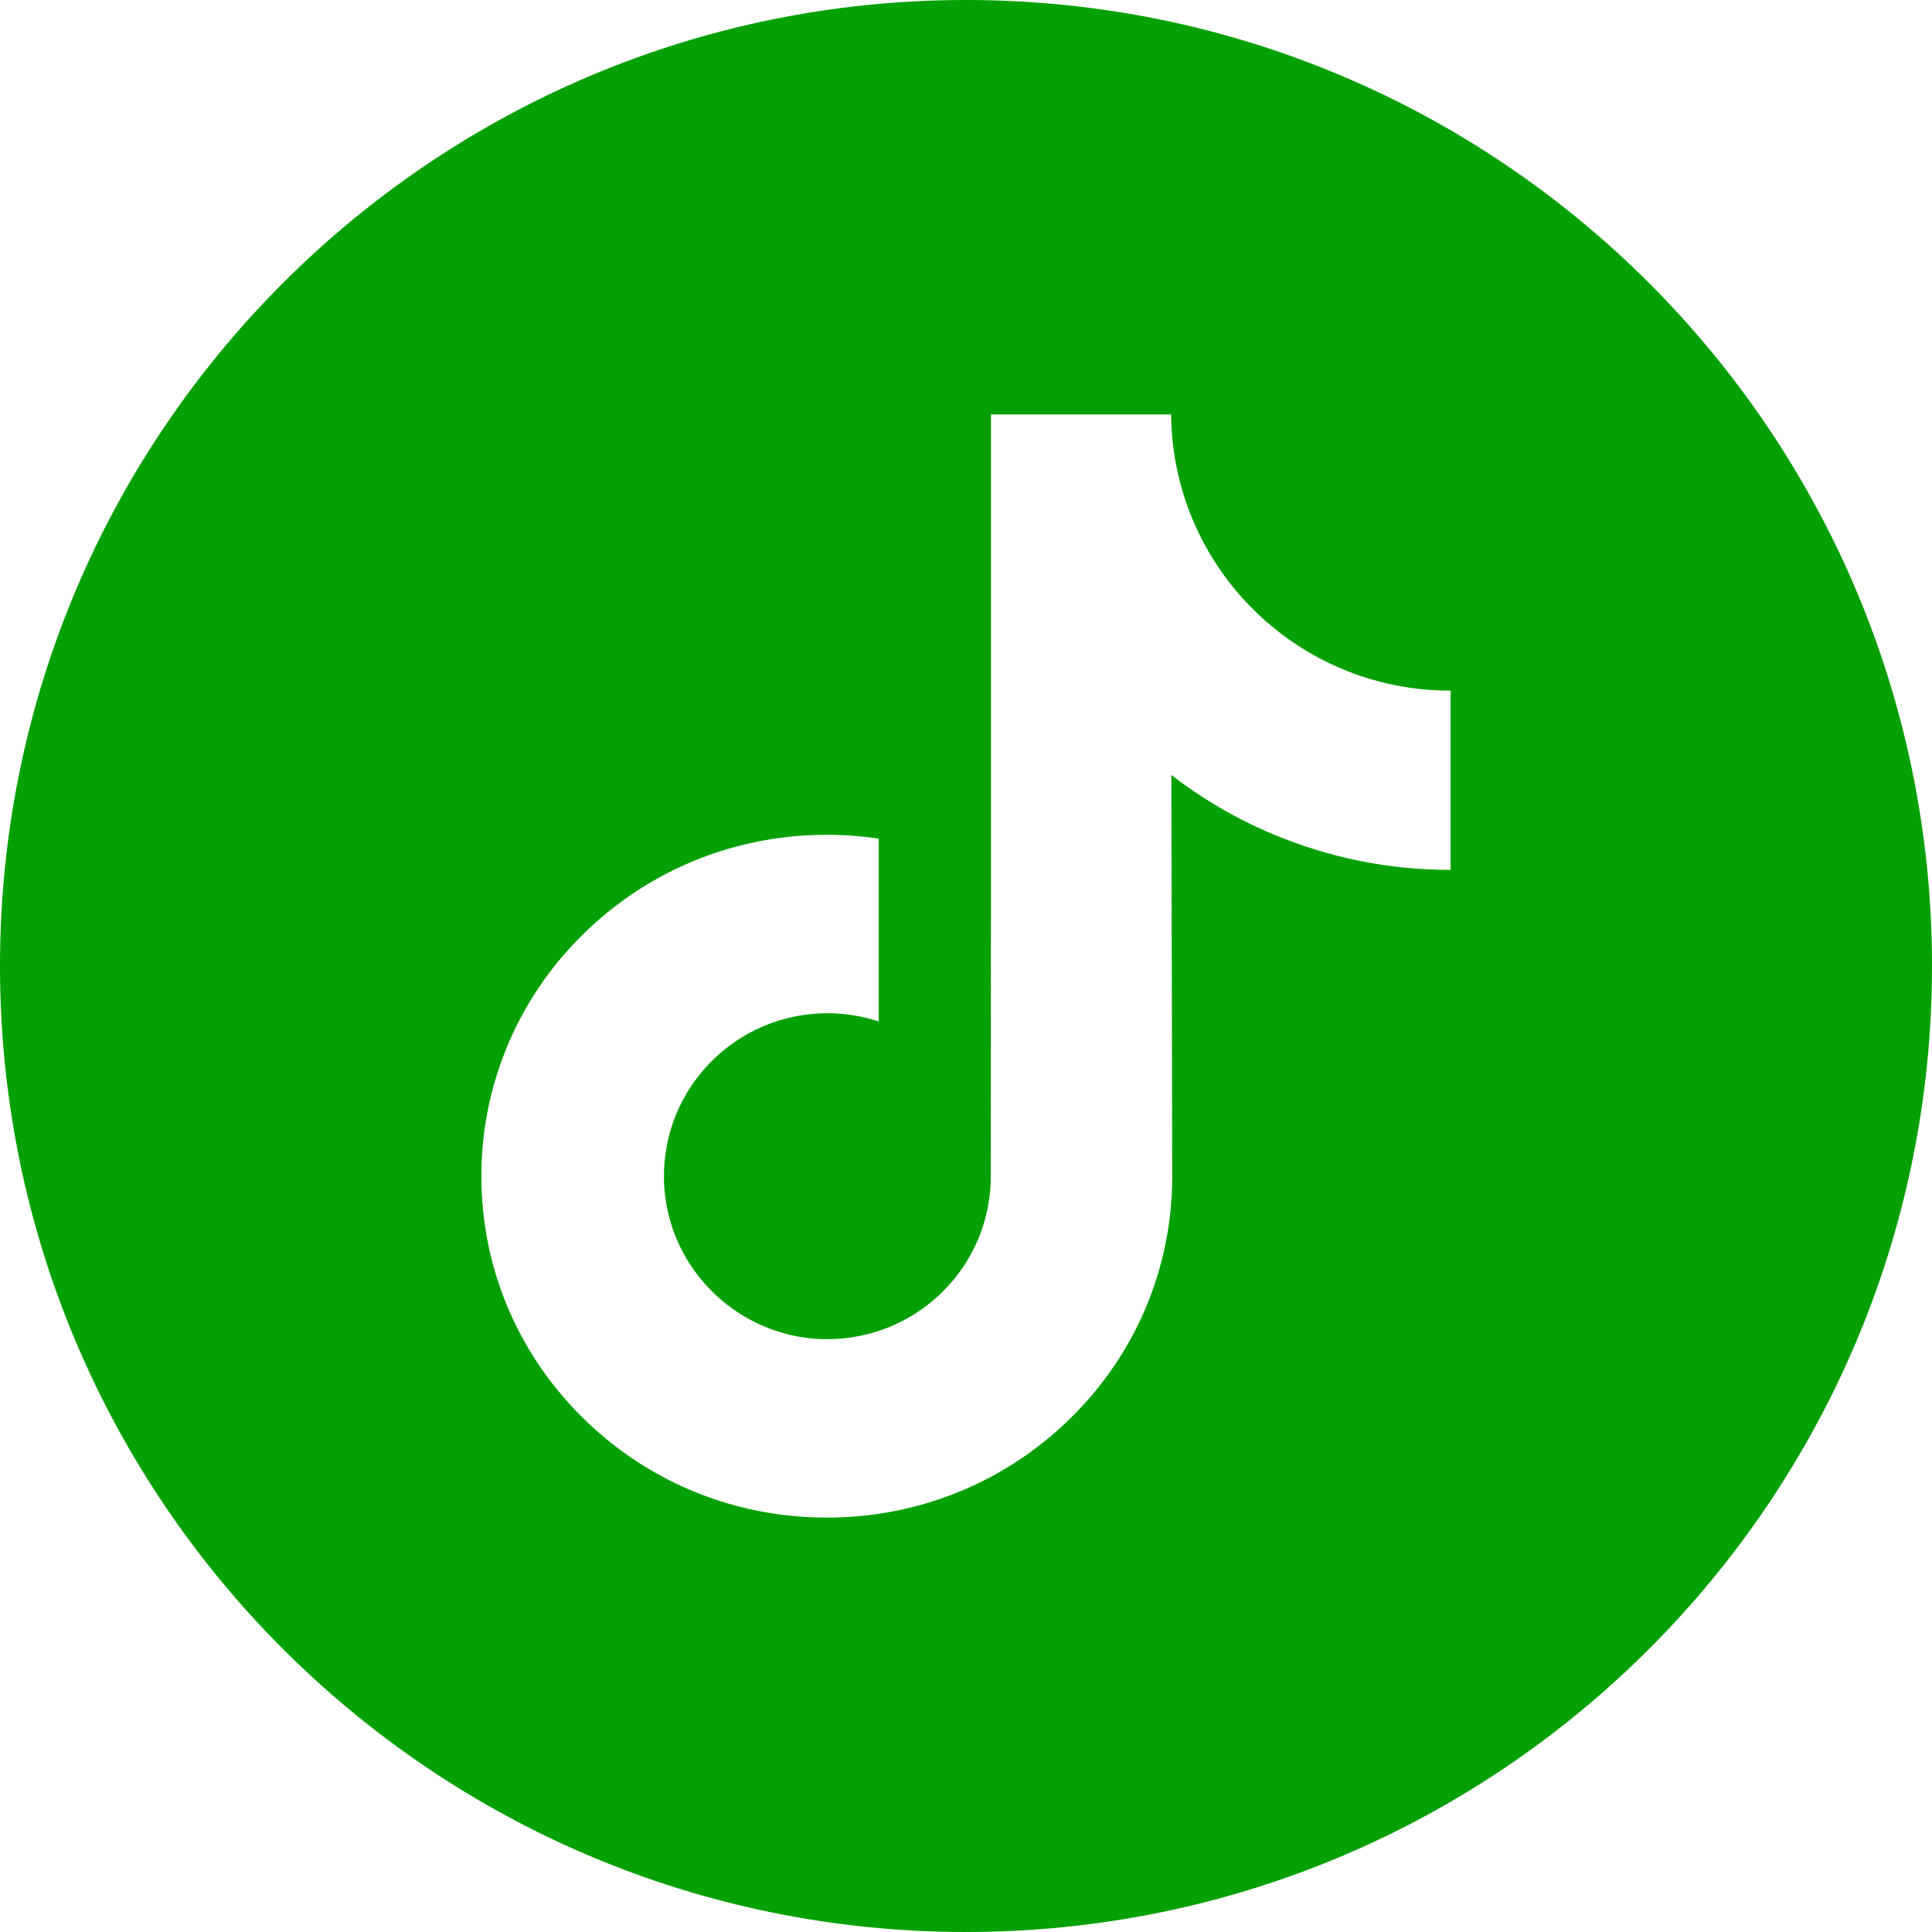 <svg width="24" height="24" viewBox="0 0 24 24" fill="none" xmlns="http://www.w3.org/2000/svg">
<g clip-path="url(#clip0_56_550)">
<path d="M12 0C5.374 0 0 5.374 0 12C0 18.626 5.374 24 12 24C18.626 24 24 18.626 24 12C24 5.374 18.626 0 12 0ZM18.02 9.182V10.806C17.254 10.807 16.51 10.656 15.807 10.36C15.356 10.17 14.935 9.924 14.551 9.627L14.562 14.629C14.557 15.755 14.112 16.813 13.306 17.61C12.649 18.259 11.818 18.671 10.916 18.805C10.705 18.836 10.489 18.852 10.271 18.852C9.306 18.852 8.39 18.54 7.641 17.963C7.5 17.854 7.365 17.737 7.237 17.61C6.363 16.746 5.912 15.575 5.988 14.344C6.046 13.406 6.421 12.512 7.047 11.812C7.875 10.884 9.033 10.37 10.271 10.37C10.489 10.37 10.705 10.386 10.916 10.418V11.018V12.689C10.716 12.623 10.501 12.587 10.278 12.587C9.146 12.587 8.231 13.51 8.248 14.642C8.259 15.366 8.655 15.999 9.238 16.348C9.512 16.512 9.828 16.614 10.165 16.633C10.428 16.647 10.682 16.61 10.916 16.533C11.725 16.266 12.308 15.507 12.308 14.611L12.31 11.262V5.148H14.548C14.55 5.37 14.573 5.586 14.614 5.795C14.783 6.644 15.262 7.38 15.927 7.882C16.508 8.32 17.23 8.579 18.014 8.579C18.014 8.579 18.021 8.579 18.02 8.579V9.182H18.02Z" fill="#05a003"/>
</g>
<defs>
<clipPath id="clip0_56_550">
<rect width="24" height="24" fill="white"/>
</clipPath>
</defs>
</svg>
